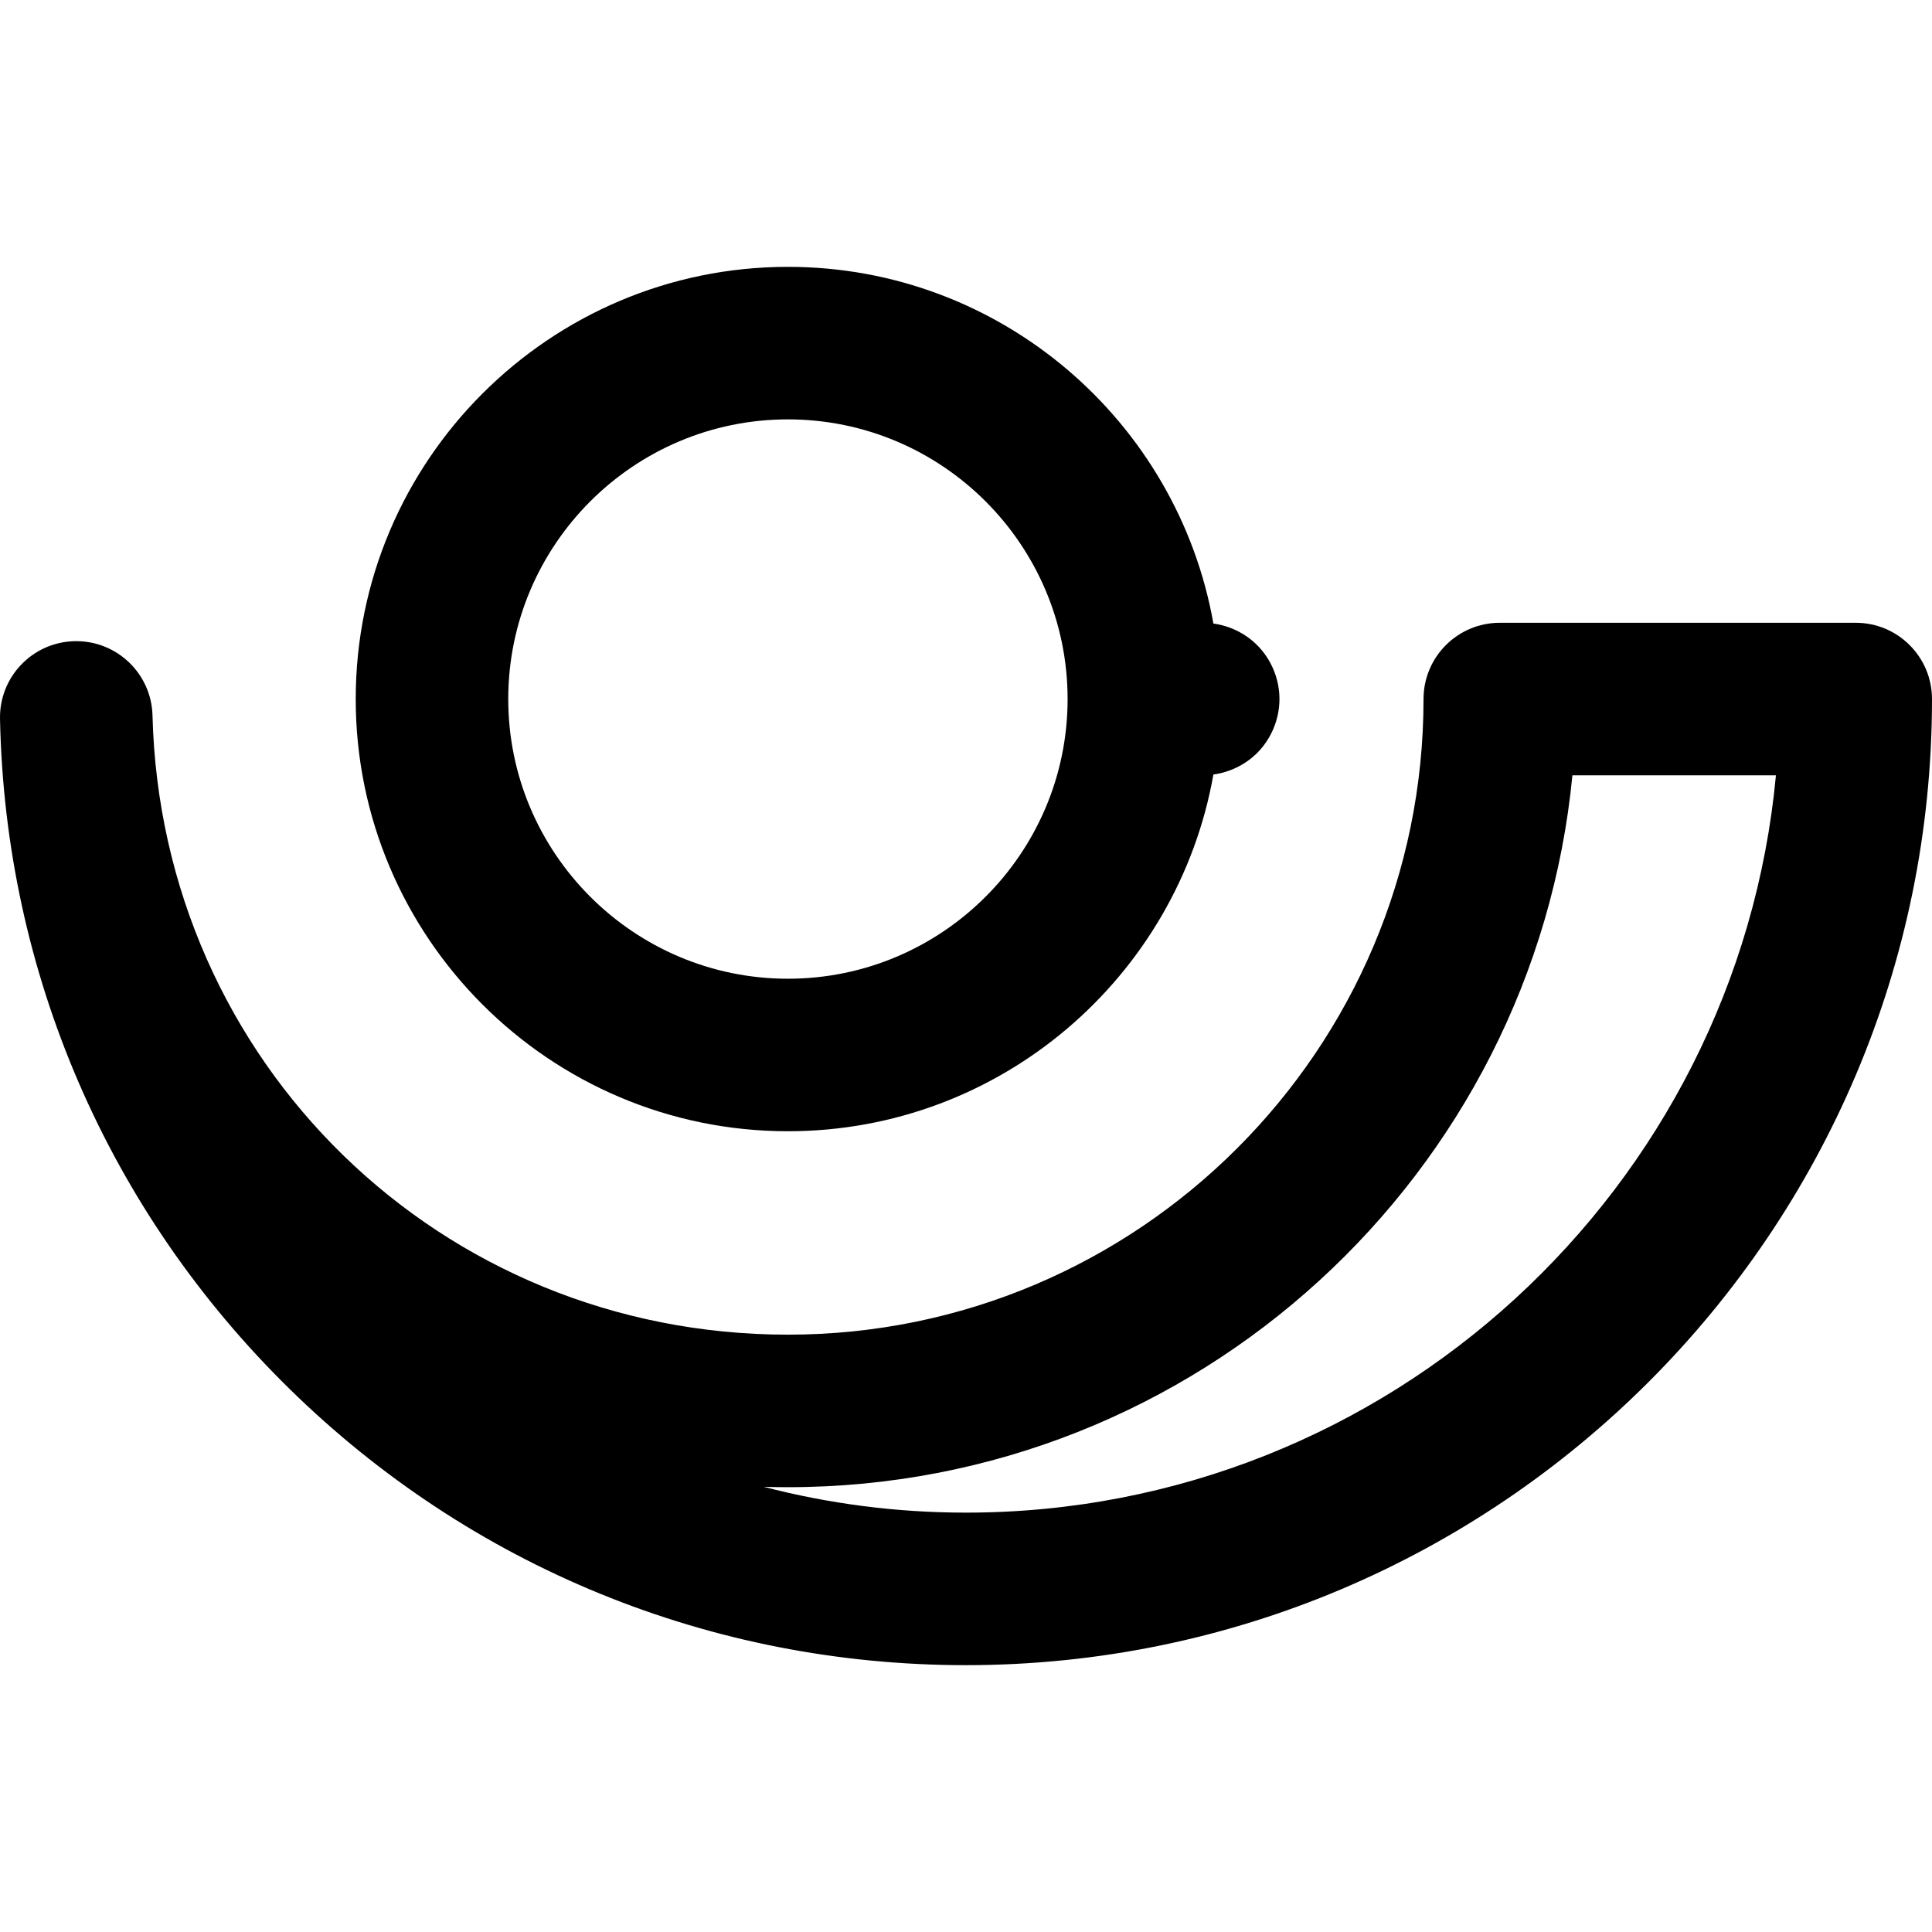 <?xml version="1.0" encoding="iso-8859-1"?>
<!-- Uploaded to: SVG Repo, www.svgrepo.com, Generator: SVG Repo Mixer Tools -->
<svg fill="#000000" height="800px" width="800px" version="1.1" id="Capa_1" xmlns="http://www.w3.org/2000/svg" xmlns:xlink="http://www.w3.org/1999/xlink" 
	 viewBox="0 0 512.003 512.003" xml:space="preserve">
<g>
	<g>
		<path d="M491.793,165.043h-94.329c-11.162,0-20.211,9.05-20.211,20.211c0,92.882-75.563,168.447-168.444,168.447
			c-92.093,0-166.059-72.076-168.393-164.088c-0.279-10.982-9.266-19.698-20.196-19.698c-0.155,0-0.313,0.001-0.47,0.005
			c-11.139,0.253-19.971,9.475-19.746,20.615c1.364,67.281,28.594,130.313,76.675,177.489
			c48.15,47.244,111.824,73.262,179.29,73.262c141.179,0.001,256.034-114.854,256.034-256.031
			C512.004,174.094,502.955,165.043,491.793,165.043z M255.974,400.865c-18.451,0-36.406-2.377-53.566-6.838
			c2.129,0.065,4.264,0.096,6.403,0.096c108.35,0,197.695-82.937,207.895-188.657h53.938
			C460.424,314.914,368.047,400.865,255.974,400.865z"/>
	</g>
</g>
<g>
	<g>
		<path d="M333.156,170.969c-3.129-3.127-7.242-5.123-11.591-5.72c-9.494-53.644-56.422-94.531-112.753-94.531
			c-63.158,0-114.541,51.382-114.541,114.537c0,63.157,51.383,114.538,114.541,114.538c56.333,0,103.262-40.89,112.755-94.539
			c4.348-0.597,8.461-2.591,11.59-5.707c3.759-3.759,5.915-8.974,5.915-14.294C339.071,179.93,336.915,174.728,333.156,170.969z
			 M208.811,259.374c-40.87,0-74.12-33.25-74.12-74.119c0-40.868,33.25-74.116,74.12-74.116c40.868,0,74.117,33.249,74.117,74.116
			C282.928,226.124,249.679,259.374,208.811,259.374z"/>
	</g>
</g>
</svg>
